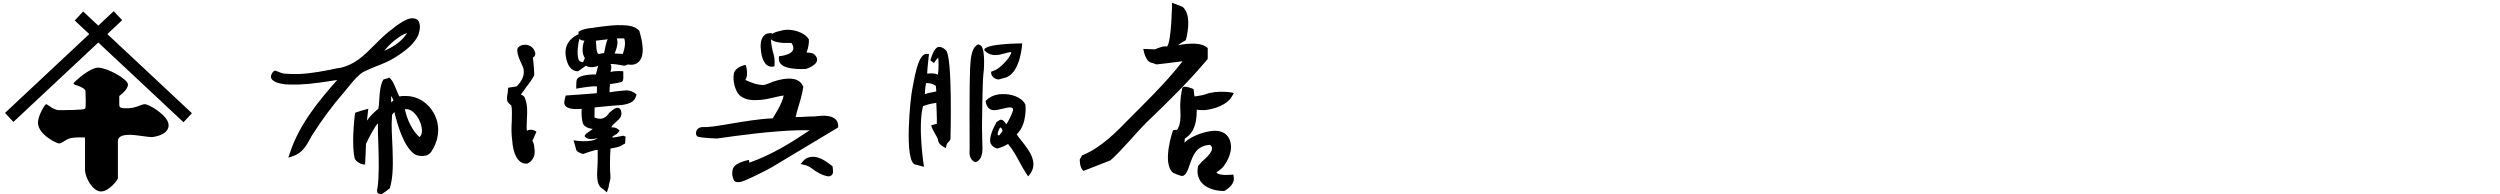 <?xml version="1.0" encoding="utf-8"?>
<!-- Generator: Adobe Illustrator 24.0.0, SVG Export Plug-In . SVG Version: 6.00 Build 0)  -->
<svg version="1.1" id="レイヤー_1" xmlns="http://www.w3.org/2000/svg" xmlns:xlink="http://www.w3.org/1999/xlink" x="0px"
	 y="0px" viewBox="0 0 547.1 42.5" style="enable-background:new 0 0 547.1 42.5;" xml:space="preserve">
<g>
	<g>
		<g>
			<path d="M135,29.3c0,0,0.6-0.7,0.6-0.7s-0.7-0.9-1.8-0.7c0.1-0.5,0.5-0.7,0.9-1.1c0.7-0.7,1.6-1.2,1.2-2.6c0,0-0.2-0.7-0.9-0.6
				c-0.6,0.1-1.2,0.7-1.6,1c-0.2,0.2-1.1,2.1-3.3,1.1c0-0.2,0-2.9,0.1-3.5c-0.9,0-2.9,0.4-2.9,1.7c-0.1,1,0,2,0.2,2.9
				c0.3,1.3,2.2,1.4,2.2,1.4c0,0.2-2.1,1.2-1.7,1.7c0.8,1,2.8,0.3,2.8,0.3c-1.4,1.2-5.3,0.5-5.3,0.5c0.4,1.3,0.4,1.3,0.6,2.1
				c0.1,0.5,1.5,0.9,1.5,0.9s2.7-1,3.2-0.9c0,0.6,0,1.6,0,2.2c0,2.5-0.7,5.4,1.2,6.4l0.8,0.7l0.4-1.2c0-0.6,0.4-1.5,0.4-2.1
				c-0.2-2.1-0.1-4.6,0-6.3c1.2-0.2,1.8-0.3,2.5-0.7c0.1-0.1,0.7-0.4,0.7-0.4l0.1-1.5l-0.5-0.2C136,29.7,132.2,30.8,135,29.3z"/>
			<path d="M137.4,14.1c1,0.2,1.9,0,2.5-0.7c1.7-1.9,0-6.4,0-6.7l-0.5-0.4c-0.9-0.7-2.3-0.8-4.3-0.8c-1.2,0-5,0.5-5.4,0.6
				c-2.5,0.2-3.1,0.9-3.1,0.9l0,0.5c0,0-3.3,1.2-2.8,4.7c0.3,2,1.1,3.4,2.7,3.4l1.7-1.2c0.4,0.2,0.8,0.3,1.3,0.3
				c0.5,0,0.9-0.1,1.4-0.3c-0.1,0.3-0.4,1.6-0.5,1.9c-0.2,0-3.8-0.1-4.2,1.2c-0.1,0.3-0.1,1.9-0.1,1.9l0.6-0.1
				c0.5-0.1,3-0.5,3.9-0.4c0.1,0.4,0,0.9,0,1.5c-2.3,0.2-6.8,0.5-6.8,0.5s-0.4,1.3-0.3,1.8c0.3,1.4,2.9,1.2,4.1,1.1
				c1.2-0.2,6.8-0.7,6.8-0.7c1.9-0.1,4.3-0.2,4.8-2.1l0.1-0.3c0,0-1-1.1-2.6-0.9c-0.7,0.1-1.3,0.1-2,0.2c-0.5,0.1-0.9,0.1-1.3,0.2
				c0-0.6,0-1.2,0.1-1.8c1.7-0.2,2.6-0.5,2.6-0.5c0.4-0.4,0.3-0.9,0.3-1.3c0-0.1,0-1,0-1s-2-0.2-2.8,0.2c0-0.1,0.4-1.2,0-1.8
				c1,0,2,0.2,3.1,0.4C136.4,14.4,137.4,14.2,137.4,14.1z M127.6,13.6c0,0-0.8,0-1-0.6c-0.4-1.2-0.1-3.6,0.2-4.5
				c0.3,0.3,0.7,0.4,1.1,0.4c-0.3,0.6-0.4,1.3-0.4,2.1c0,0.7,0.2,1.3,0.5,1.7C127.9,12.9,127.6,13.6,127.6,13.6z M132.2,11.6
				c-0.2,0-1,0.2-1.1,0.2c-0.7,0.1-0.6-2.4-0.7-2.9c0.7-0.1,2.5-0.3,2.6-0.3C132.6,9.2,132.3,11.3,132.2,11.6z M134.5,11.7
				c0.1-0.2,0.1-0.3,0.2-0.5c0.3-0.8,0.6-1.8,0.3-2.8c0.6,0,1.2,0,1.6,0c0.3,0.8,0.2,2-0.3,3.4C136.2,11.8,134.8,11.7,134.5,11.7z"
				/>
		</g>
		<path d="M117,11.2c-0.3-0.9-1.3-1.5-2.3-1.4c-0.5,0-1.1,0.3-1.4,0.7l-0.1,0.4c0,1.1,0.5,2.1,0.9,3c0.2,0.5,0.5,1,0.5,1.4
			c0.2,1.4-0.5,2.5-1.5,3.6l-1.9,0.3c0,0-0.1,1-0.1,1.2c-0.1,0.5-0.3,1.2,0,1.9c0.2,0.3,0.8,0.8,0.8,0.8c0.2,0.8,0.1,2.1,0.1,3.4
			c-0.1,1.4-0.1,2.9,0.1,4.3c0,0,0.2,5.3,3.3,5c0,0,1.8-0.7,1.6-2.9c-0.1-0.8-0.1-1.6-0.5-2.1c0.1-0.1,0.9-2,0.9-2l-0.6-0.3
			c-0.5-0.2-1.1-0.1-1.5,0.1c-0.1-0.8,0-1.7,0-2.5c0.1-1.6,0.2-3.2-0.5-4.8c-0.2-0.4-0.6-0.5-0.8-0.6c0.4-0.6,0.8-1.1,1.2-1.7
			c0.6-0.7,1.2-1.6,1.7-2.5l0-0.7c-0.1-1.3-0.1-1.9-0.3-3.2C117.1,12.4,117.3,11.8,117,11.2z"/>
	</g>
	<g>
		<path d="M94.9,24.7c-1.3-2.3-3.6-3.7-6.1-3.7c-0.5,0-0.9,0-1.4,0.1c-0.3-0.4-1.2-3.1-1.8-3.7l-0.4-0.4l-1.3,0.4
			c-0.7,1.2-0.8,2.9-0.9,4.4c0,0.7-0.1,1.4-0.2,2c-1,0.8-1.9,1.7-2.5,2.6c0.1-0.9,0.2-1.8,0.3-2.6c-0.5,0.1-2.5,0.7-2.9,0.9
			c-0.3,2.4-0.7,7.1-0.1,9.9c0.1,0.6,1.4,1.5,2.3,1.4c0.1-1.2,0.1-2.9,0.2-4.6l0.1-0.1c0.5-1.2,2-3.9,2.5-4.3c0,1.4,0,3,0.1,4.6
			c0.1,3.4,0.2,6.9-0.2,9.6l-0.1,0.4l0.1,0.6c0.2,0.2,0.6,0.3,0.8,0.3c0.3,0,1.9-1.3,1.9-1.3c0.8-2.5,0.7-5.6,0.6-8.8
			c-0.1-2.6-0.3-4.7-0.1-7.3c0,0,0.5-0.6,0.5-0.6c0.1,0.3,0.1,0.5,0.2,0.8c0.4,1.5,1.8,7.1,4.5,8.6c0,0,2.7,1,3.6-1.1l0.1-0.1
			C96.2,30.1,96.3,27.2,94.9,24.7z M91.8,30c-1.5-1.3-2.7-3.7-3.2-6.1C91.2,23.5,93.4,28.8,91.8,30z M85.6,21c0,0,0.5,0.8,0.5,1
			c0.1-0.1-0.5,0.4-0.5,0.4L85.6,21z"/>
		<path d="M60.7,18.1c1.6,0.5,2.9,0.4,4.7,0.4c2.8-0.1,5.8-0.6,8.4-1c0,0,0,0,0,0C70,21.8,65.6,27,63.5,33.3l-0.4,1.2l1.2-0.4
			c1.9-0.7,2.8-2.3,3.6-3.8c0.2-0.4,0.4-0.7,0.6-1c1.9-3,4-5.9,7.1-9.5c0.3-0.4,0.6-0.7,0.9-1.1c1-1.2,2-2.4,3.1-3
			c1-0.5,2-0.9,3-1.3c1.3-0.5,2.5-1,3.8-1.8c2.1-1.3,4.4-3,5.2-5.1c0-0.1,0.5-1.4,0.2-2.3C91.7,4.4,91.1,4,90.2,4
			c-1.1,0-2.4,0.9-3.7,1.8l-0.2,0.2c-1.7,1.2-3,2.5-4.3,3.8c-2.2,2.2-4.3,4.4-7.8,5.1l-0.2,0c-2.9,0.6-5.8,1.2-8.7,1.3
			c-1.2,0-2.2,0-3.2-0.1c-0.2,0-1.3-0.4-1.7-0.6c-0.5-0.2-0.9,0.6-0.9,0.6C58.7,17.5,60.5,18,60.7,18.1z M89.1,7.2
			c-1,1.6-2.6,2.9-5,3.9C85.3,9.6,87.2,7.9,89.1,7.2z"/>
	</g>
	<g>
		<path d="M263.9,20.6c-0.8,0.3-1.8,0.4-2.5,0.5c0-0.1-0.2-1.6-0.2-1.6s-2.4-1.1-2.5-0.1c-0.2,0.9-0.5,3-0.4,4.4
			c0.1,1.7,0.1,3.5-0.7,4.6c-0.2,0-0.9,0.1-0.9,0.1s-2.5,7.2,0,9.3c0,0,1.7,0.8,2.1,0.7c0.6-0.1,1.1-1,1.5-2.3
			c0.8-2.3,1.5-4.3,4.5-4.5c1.4,1-0.9,2.9-1.8,3.7c-0.2,0.2-0.8,0.9-0.8,0.9c-0.3,1.4-0.1,2.6,0.7,3.6c1,1.2,2.8,1.9,5,1.9
			c0,0,2.4-1.2,2.1-3l-0.1-0.6c0,0-3.2,0.4-3.7-0.5c0.1,0,1.3-0.9,1.5-1.2c0.8-1.1,1.5-2.3,1.7-4c0.1-1.4-0.5-4.4-4.5-3.8
			c-2,0.3-4.3,1.2-5.7,2.5c0-0.3,0.1-0.6,0.1-0.9c2.2-1.3,2.6-3.8,2.6-6.3c0.5,0.1,1.1,0.1,1.7,0.1c2.2-0.2,5-1.2,6-3l0.4-0.7
			C270,20.2,266.3,19.7,263.9,20.6z"/>
		<path d="M264.3,12.9l0-2.4c-1.8-1.7-6.4-0.6-6.5-0.6c0.4-0.4,1.7-1.1,1.7-1.1s1.6-5.4-0.7-7.3l-2.3-0.9c0,0-0.1,8.4-1.1,9.6
			c-0.8-0.3-2.5,0.6-2.7,0.6l-2.5-0.1c0,0,0.4,2.7,1.7,3l1.2,0.4c0,0,5.2-0.6,5.7-0.7c-2.8,3.6-5.8,6.7-9.3,10.2l-1.9,1.9
			c-3.3,3.4-6.7,6.9-10.8,8.5l-0.5,0.9c0,0-0.1,1.7,0.8,2.5l5.9-2.3c2.7-2.4,5.3-5.7,8-8.4C255.5,22.4,260.2,17.8,264.3,12.9z"/>
	</g>
	<g>
		<path d="M181.3,38.6c0,0,1.1,0,1-1.2c0-0.1-0.1-1-0.1-1c-0.9-0.7-2.6-2.1-4.3-2.1c-0.8,0-1.6,0.3-2.1,0.9l-0.6,0.7l0.9,0.2
			c0.8,0.2,1.4,0.6,2,1.1C178.9,37.7,179.9,38.4,181.3,38.6z"/>
		<path d="M176.9,8.5L176.9,8.5c-0.7-1.3-3.4-2.3-5.5-1.9c-4,0.8-2.8,1.9-2.8,1.9c0.7,0.7,1.8,0.8,2.9,0.9c0.4,0,1.3,0,1.7,0
			c1.8,2.6-2.7,2.9-2.7,2.9c-0.2,1.1-0.2,3,5.8,2.8c1.1-0.3,3.7-1.5,1.9-3.2c-0.4-0.4-1.6-0.4-1.7-0.4c0.4-1,0.6-2.2,0.5-3
			L176.9,8.5z"/>
		<path d="M168.9,7.2l-0.7,0.1c-0.4,0-0.8,0.2-1.1,0.6c-0.7,0.8-0.7,2.2-0.6,2.8c0.1,1.9,0.8,3.9,2.4,3.9c0.1,0,0.1,0,0.2,0l0.4-0.1
			l0-0.4c0.1-1-0.1-2-0.4-2.9c-0.2-1-0.5-2.1-0.3-3.2L168.9,7.2z"/>
		<path d="M179,25.4c-0.6,0.1-1.3,0.1-1.9,0.1c-0.6,0-1.3,0.1-1.8,0.1l0,0c-0.4,0-0.8,0-1.2,0c0.1-0.3,0.2-0.5,0.2-0.8
			c0.6-2,1.3-4.2,1.5-5.8l0-0.1l-0.1-0.1c-0.5-1.1-1.5-1.6-3.1-1.6c-1.2,0-2.6,0.4-3.5,0.7c-0.3,0.1-1.6,0.7-2,0.7
			c-1.4,0-2.7-0.5-4-1.1c0.8-1.1,0.1-3.3,0.1-3.3s-2.2,0.3-2.6,1.9c-0.3,1.6,0.3,3.8,1.2,4.7c0.9,0.8,2.1,1.2,3.8,1.1
			c1.3,0,2.6-0.3,3.9-0.6c0.7-0.2,1.4-0.3,2-0.4c-0.3,1.8-2.3,4.8-2.4,5c-3,0.1-6.3,0.7-9.4,1.2c-1.8,0.3-3.4,0.6-4.9,0.7
			c-0.2,0-0.7,0-0.9,0c-1.1,0-1.6,0.6-1.6,1.5l0.2,0.5c0.5,0.4,4.3,0.5,4.3,0.5l0.2,0c4.9-0.7,11.4-1.6,17.7-1.8c0.8,0,1.7,0,2.5,0
			c-4,2.7-8.2,5.3-13.2,7.1c0,0-0.1-0.6-0.1-0.6s-3,0.5-3.5,1.9c-0.5,1.5,0.3,2.7,0.3,2.7c0.3,0.3,0.8,0.3,1.4,0.2
			c1-0.2,5.2-2.3,6.8-3.2c0.2-0.1,14.5-8.7,14.5-8.7S184.1,24.8,179,25.4z"/>
	</g>
	<g>
		<path d="M203.3,11.8l-0.6,0c-2,0.1-2.7,6.3-3,7.4c-0.5,2.1-1.9,16.3,0.6,16.8l1.9,0.5c0,0-1.4-8.8-0.2-13.3l0.4-0.1
			c0.7-0.3,1.8-0.5,2.5-0.6c0,0.6,0.2,3.6,0.1,4.6l-1.2,0.3c0.1,1,1.5,2.7,1.5,3.3c0,1,1.7,1.7,1.7,1.7l0.2-0.9c0-0.1,0.7-0.7,0.8-1
			l0-0.1c0,0,0.5-18.1-1-19.4c-0.5-0.5-1-0.8-1.7-0.7c-1,0.2-1.7,2.9-1.7,2.9l0.8,0.6c0.2-0.4,0.8-1.1,0.9-1.2
			c0.1,0.1,0.2,2.8-0.1,3.8c-0.4-0.5-2.1-0.3-2.3-0.3C202.9,15.3,203.3,11.8,203.3,11.8z M202.7,18.2c1.3-0.1,2.1,0.6,2.1,0.6
			c0,0.3,0.1,0.9,0.1,1.2c-0.3,0.1-0.6,0.1-0.9,0.2c-0.6,0.1-1.1,0.2-1.6,0.4C202.4,19.8,202.6,18.2,202.7,18.2z"/>
		<g>
			<path d="M220.7,12.7c0,0-1.7,2.3-3.3,2.8l-0.5,0.2c-0.1,1.4,1.5,1.9,2,1.6c0.4-0.1,1.4-0.4,1.4-0.4c3.1-1.3,3.4-7.4,3.4-7.4
				s-8.5,0-8.3,1.5c1.3,1.4,2.8,1,3.1,1c0.4,0,2.1-0.6,2.8-0.6C221.3,11.9,220.7,12.7,220.7,12.7z"/>
			<path d="M214.7,10l-0.6-0.3c-1.8,0.7-1.7,4.3-1.8,5.3c-0.2,4.6-0.1,17.4-0.1,17.6c-0.1,1-0.1,2.3,1.2,2.9c0,0,1.7-0.1,1.6-3.3
				c0,0-0.1-3-0.1-4.5c0-1.2,0.1-9.7,0.3-11.4C215.3,15.9,215.7,11,214.7,10z"/>
			<path d="M223.7,31c-0.5-0.6-0.9-1.1-1.2-1.6c2.4-2.3,1.9-6.5,1.9-6.5c-0.8-1.7-3.2-2.4-5.1-2.3c-2.4,0-3.6,1.5-3.6,1.5
				s0.1,2.2,2.1,2h0c0.5,0,2.7-0.6,3.1-0.6c0.7,0,0.8,0.2,0.8,0.5c0,0.5-1,2.6-1.5,3.2c0,0-0.6-1.1-1.2-1c-0.2,0-0.9,0.5-0.9,0.5
				c-0.7,1.2-1.6,3.2-1.4,4.4c0.3,1.2,1.6,1.4,1.6,1.4c1-0.3,1.7-0.6,2.3-1c1,1.2,1.8,2.6,2.6,4.1c0.4,0.8,0.9,1.6,1.4,2.4l0.4,0.6
				l0.4-0.5C227.3,35.6,225.2,32.9,223.7,31z M218.7,29.6c-0.8,0.2-0.1-1.3,0.1-1.6c0.3-0.4,0.6,0.6,0.6,0.6S219.2,29,218.7,29.6z"
				/>
		</g>
	</g>
</g>
<g>
	<rect x="-2.4" y="13.3" transform="matrix(-0.73 0.683 -0.683 -0.73 34.063 15.764)" width="32.6" height="2.7"/>
	<rect x="12.9" y="13.3" transform="matrix(0.73 0.683 -0.683 0.73 17.867 -16.007)" width="32.6" height="2.7"/>
	<path d="M16.1,18.2c0.2-0.3,3.5-3.4,5.4-3.4s6.5,2.5,6.5,3.7S26.1,21,26.1,21s0,1.4,0,1.9s0.1,0.8,1.5,0.8c2.4,0,3.2-0.9,4.1-0.9
		c0.9,0,5.2,2.5,5.2,4.6S33.8,30,33.1,30s-3.5-0.5-4.6-0.5c-1.1,0-2.7,0.1-2.7,1.4c0,1.3,0,7.8,0,8.1s-1.9,2.9-3.7,2.9
		s-3.5-3-3.5-4.8s0-7,0-7s-2.9-0.2-3.9,0.4s-1.4,0.9-1.8,0.9c-0.4,0-4.6-1.9-4.6-4.6c0-1.4,1.5-4,1.8-4c0.3,0,1.6,1.3,2.8,1.3
		s5.3,0,5.7-0.3c0.3-0.2,0.1-3.3,0.1-3.9c0-0.6-2-1.3-2.2-1.3C16.4,18.5,16,18.4,16.1,18.2z"/>
</g>
</svg>
